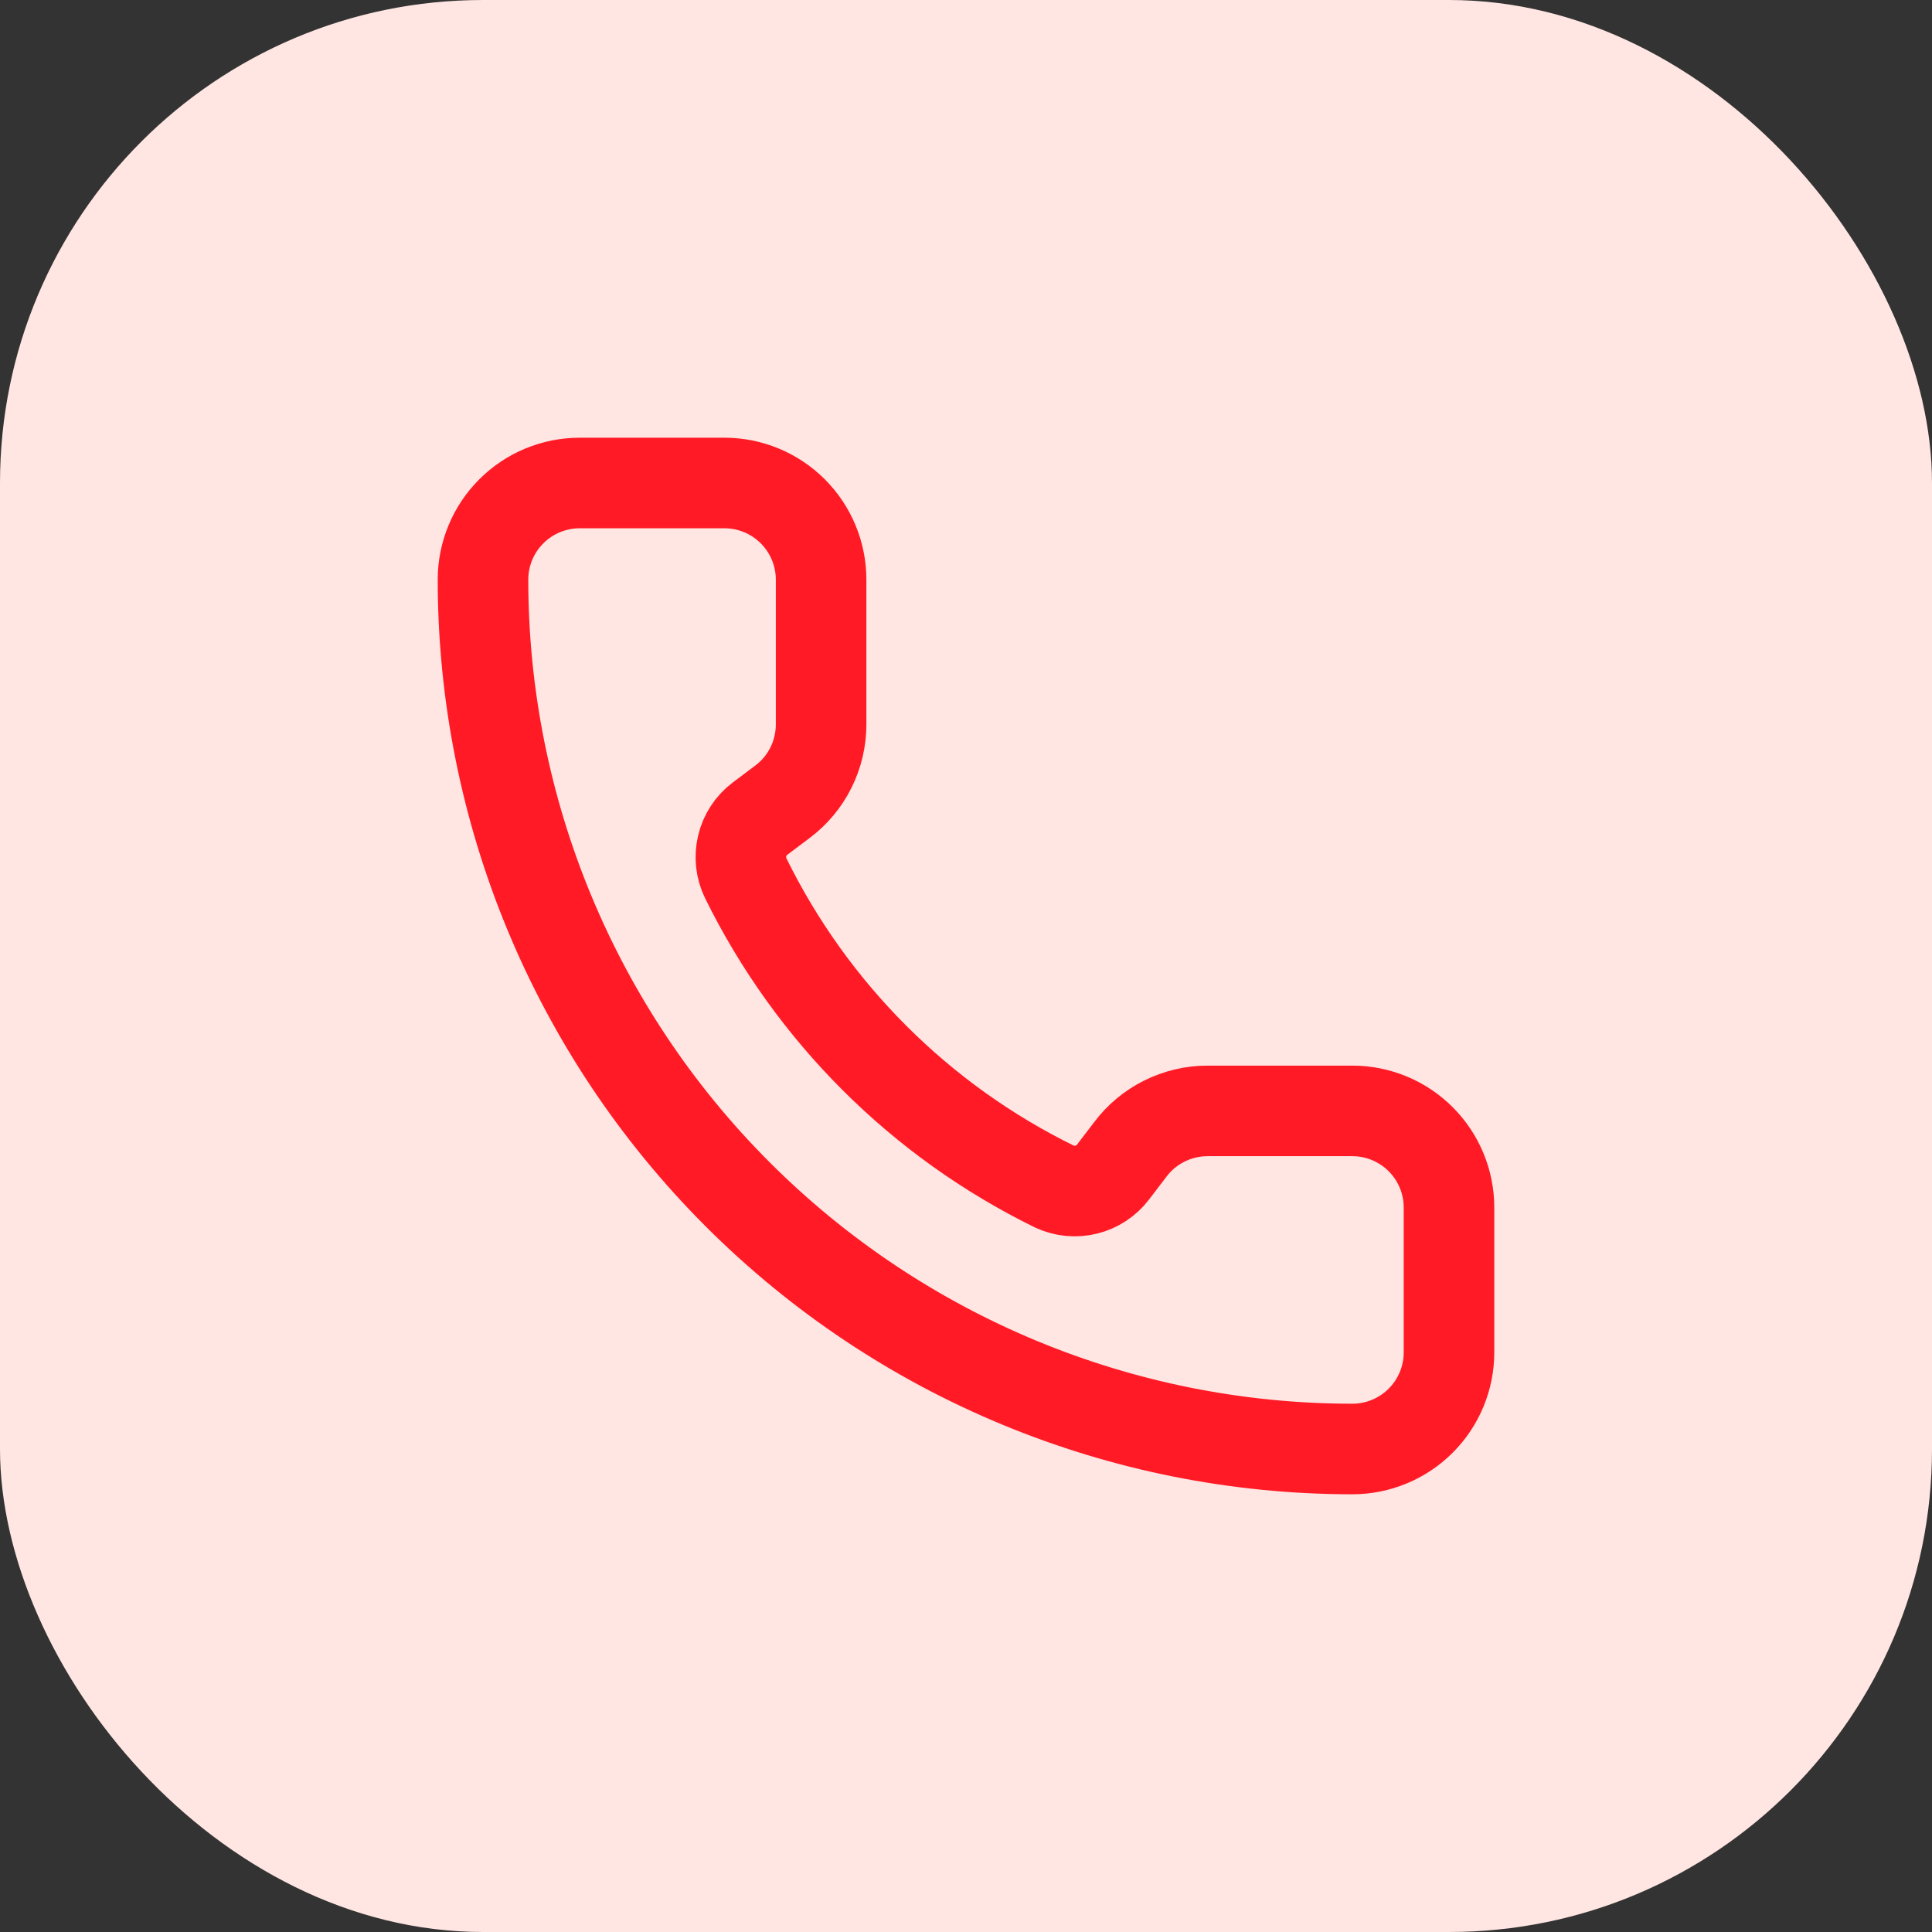 <svg width="32" height="32" viewBox="0 0 32 32" fill="none" xmlns="http://www.w3.org/2000/svg">
<rect x="0" y="0" width="32" height="32" fill="#333333" stroke="none"/>
<rect width="32" height="32" rx="8" fill="#FFE6E2"/>
<path d="M17.466 19.654C17.631 19.73 17.817 19.748 17.993 19.704C18.17 19.66 18.326 19.557 18.436 19.412L18.72 19.04C18.869 18.841 19.062 18.68 19.285 18.569C19.507 18.458 19.752 18.4 20 18.4H22.4C22.824 18.4 23.231 18.569 23.531 18.869C23.831 19.169 24 19.576 24 20V22.4C24 22.824 23.831 23.231 23.531 23.531C23.231 23.831 22.824 24 22.4 24C18.581 24 14.918 22.483 12.218 19.782C9.517 17.082 8 13.419 8 9.6C8 9.176 8.169 8.769 8.469 8.469C8.769 8.169 9.176 8 9.6 8H12C12.424 8 12.831 8.169 13.131 8.469C13.431 8.769 13.6 9.176 13.6 9.6V12C13.6 12.248 13.542 12.493 13.431 12.716C13.32 12.938 13.159 13.131 12.96 13.28L12.586 13.561C12.439 13.673 12.335 13.832 12.293 14.012C12.25 14.192 12.271 14.381 12.352 14.547C13.445 16.768 15.243 18.564 17.466 19.654Z" stroke="#FF1A26" stroke-width="1.5" stroke-linecap="round" stroke-linejoin="round"/>
</svg>
